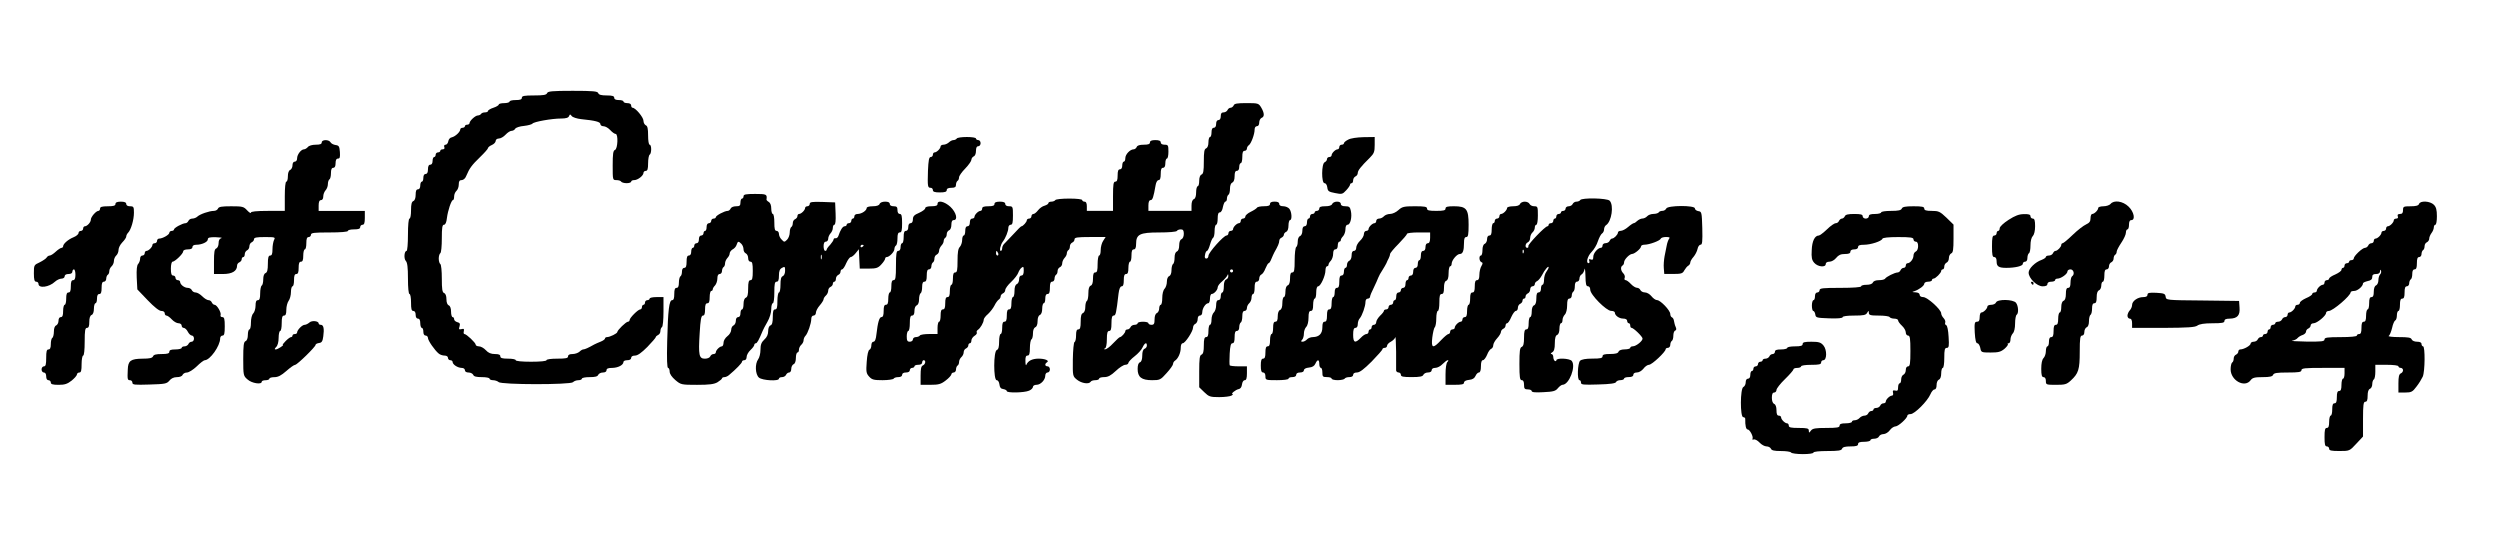 <?xml version="1.0" encoding="UTF-8" standalone="yes"?>
<svg version="1.0" xmlns="http://www.w3.org/2000/svg" width="1624" height="356" viewBox="0 0 1624 356" preserveAspectRatio="xMidYMid meet">
  <g transform="translate(0,356) scale(0.1,-0.1)" fill="#000000" stroke="none">
    <path d="M3554 2955 c-5 -12 -24 -15 -85 -15 -64 0 -79 -3 -79 -15 0 -11 -11
-15 -40 -15 -22 0 -40 -4 -40 -10 0 -5 -16 -10 -35 -10 -19 0 -35 -4 -35 -9 0
-5 -16 -15 -35 -21 -19 -6 -35 -16 -35 -21 0 -5 -9 -9 -19 -9 -11 0 -23 -4
-26 -10 -3 -5 -13 -10 -21 -10 -16 0 -54 -35 -54 -50 0 -5 -7 -10 -15 -10 -8
0 -15 -4 -15 -10 0 -5 -7 -10 -15 -10 -8 0 -15 -5 -15 -10 0 -17 -33 -47 -55
-52 -12 -2 -21 -13 -23 -26 -2 -12 -10 -22 -17 -22 -9 0 -12 -6 -9 -15 4 -9 0
-15 -10 -15 -9 0 -16 -4 -16 -10 0 -5 -7 -10 -15 -10 -8 0 -15 -7 -15 -15 0
-8 -4 -15 -10 -15 -5 0 -10 -11 -10 -25 0 -16 -6 -25 -15 -25 -10 0 -15 -10
-15 -30 0 -20 -5 -30 -15 -30 -9 0 -15 -9 -15 -25 0 -14 -4 -25 -10 -25 -5 0
-10 -11 -10 -25 0 -16 -6 -25 -15 -25 -11 0 -15 -11 -15 -35 0 -22 -6 -38 -15
-41 -11 -5 -15 -21 -15 -60 0 -30 -4 -54 -10 -54 -6 0 -10 -42 -10 -105 0 -58
-4 -105 -9 -105 -15 0 -19 -50 -5 -65 10 -10 14 -42 14 -114 0 -61 4 -101 10
-101 6 0 10 -25 10 -55 0 -42 3 -55 15 -55 9 0 15 -9 15 -25 0 -16 6 -25 15
-25 10 0 15 -10 15 -30 0 -16 5 -30 10 -30 6 0 10 -11 10 -25 0 -16 6 -25 15
-25 8 0 15 -7 15 -16 0 -16 44 -80 70 -101 8 -7 25 -13 38 -13 13 0 22 -6 22
-15 0 -8 7 -15 15 -15 8 0 15 -5 15 -11 0 -17 32 -38 58 -39 13 0 22 -6 22
-15 0 -9 9 -15 24 -15 13 0 26 -7 30 -15 4 -11 20 -15 56 -15 27 0 50 -4 50
-10 0 -5 10 -10 23 -10 13 0 29 -6 36 -12 17 -18 465 -18 483 -1 6 7 22 13 35
13 13 0 23 5 23 10 0 6 23 10 50 10 36 0 52 4 56 15 4 8 17 15 30 15 15 0 24
6 24 15 0 11 11 15 38 15 38 1 72 19 72 39 0 6 11 11 25 11 16 0 25 6 25 15 0
9 9 15 25 15 17 0 42 18 80 56 30 31 55 60 55 64 0 4 7 10 15 14 8 3 15 14 15
25 0 11 5 23 10 26 6 3 10 48 10 101 l0 94 -45 0 c-25 0 -45 -4 -45 -10 0 -5
-7 -10 -15 -10 -8 0 -15 -7 -15 -15 0 -8 -4 -15 -10 -15 -5 0 -10 -7 -10 -15
0 -8 -5 -15 -11 -15 -14 0 -69 -55 -69 -69 0 -6 -5 -11 -11 -11 -12 0 -69 -55
-69 -67 0 -9 -48 -33 -67 -33 -7 0 -13 -4 -13 -9 0 -5 -12 -14 -27 -20 -16 -6
-35 -15 -43 -19 -37 -21 -61 -32 -71 -32 -6 0 -17 -7 -25 -15 -9 -8 -29 -15
-45 -15 -19 0 -29 -5 -29 -15 0 -12 -14 -15 -70 -15 -40 0 -70 -4 -70 -10 0
-6 -40 -10 -100 -10 -60 0 -100 4 -100 10 0 6 -22 10 -50 10 -38 0 -50 4 -50
15 0 11 -11 15 -35 15 -25 0 -43 7 -59 25 -13 14 -33 25 -45 25 -11 0 -21 5
-21 11 0 12 -60 69 -73 69 -5 0 -7 8 -4 19 3 14 0 17 -15 13 -17 -4 -19 -1
-13 17 5 18 2 24 -14 28 -12 3 -21 12 -21 19 0 8 -4 14 -10 14 -5 0 -10 16
-10 35 0 22 -6 38 -15 41 -9 4 -15 19 -15 40 0 22 -6 37 -15 40 -12 5 -15 25
-15 94 0 49 -4 92 -10 95 -5 3 -10 19 -10 35 0 16 5 32 10 35 6 3 10 46 10 96
0 70 3 89 14 89 9 0 16 15 19 43 6 49 29 117 39 117 5 0 8 11 8 24 0 13 7 29
15 36 8 7 15 25 15 41 0 22 5 29 19 29 11 0 24 11 30 28 20 48 36 70 89 121
29 28 52 54 52 59 0 5 11 14 25 20 14 6 25 18 25 27 0 8 9 15 20 15 12 0 31
11 44 25 13 14 30 25 39 25 9 0 20 6 24 14 4 7 30 16 57 18 27 3 51 10 55 15
8 12 126 33 185 33 33 0 48 5 52 15 6 14 8 14 18 1 6 -8 34 -17 61 -20 92 -9
125 -18 125 -32 0 -8 9 -14 20 -14 12 0 31 -11 44 -25 13 -14 28 -25 35 -25
18 0 14 -97 -4 -104 -12 -4 -15 -25 -15 -101 0 -94 0 -95 24 -95 14 0 28 -4
31 -10 3 -5 19 -10 36 -10 16 0 29 5 29 10 0 6 9 10 20 10 23 0 60 29 60 47 0
7 7 13 15 13 11 0 15 12 15 49 0 28 5 53 10 56 6 3 10 19 10 36 0 16 -4 29
-10 29 -6 0 -10 27 -10 60 0 45 -4 62 -15 66 -8 4 -15 17 -15 29 0 23 -52 85
-71 85 -5 0 -9 7 -9 15 0 9 -9 15 -25 15 -14 0 -25 5 -25 10 0 6 -13 10 -30
10 -20 0 -30 5 -30 15 0 11 -12 15 -49 15 -34 0 -51 4 -55 15 -4 12 -32 15
-166 15 -134 0 -162 -3 -166 -15z"/>
    <path d="M8014 2875 c-4 -8 -13 -15 -20 -15 -8 0 -17 -7 -20 -15 -4 -8 -15
-15 -25 -15 -14 0 -19 -7 -19 -25 0 -16 -6 -25 -15 -25 -9 0 -15 -9 -15 -25 0
-16 -6 -25 -15 -25 -10 0 -15 -10 -15 -30 0 -16 -4 -30 -10 -30 -5 0 -10 -15
-10 -34 0 -21 -6 -36 -15 -40 -12 -4 -15 -23 -15 -85 0 -61 -3 -80 -15 -85 -9
-3 -15 -19 -15 -41 0 -19 -4 -35 -10 -35 -5 0 -10 -18 -10 -39 0 -25 -5 -41
-15 -45 -9 -3 -15 -19 -15 -41 l0 -35 -140 0 -140 0 0 35 c0 23 5 35 14 35 13
0 19 18 33 98 3 18 11 32 19 32 10 0 14 13 14 40 0 29 4 40 15 40 10 0 15 10
15 30 0 17 5 30 10 30 6 0 10 20 10 45 0 41 -2 45 -25 45 -16 0 -25 6 -25 15
0 10 -11 15 -35 15 -24 0 -35 -5 -35 -15 0 -11 -11 -15 -40 -15 -27 0 -43 -5
-46 -15 -4 -8 -12 -15 -20 -15 -23 0 -54 -33 -54 -57 0 -13 -4 -23 -10 -23 -5
0 -10 -11 -10 -25 0 -16 -6 -25 -15 -25 -11 0 -15 -11 -15 -40 0 -29 -4 -40
-15 -40 -12 0 -15 -17 -15 -95 l0 -95 -85 0 -85 0 0 30 c0 20 -5 30 -15 30 -8
0 -15 5 -15 10 0 6 -35 10 -84 10 -47 0 -88 -4 -91 -10 -3 -5 -15 -10 -26 -10
-10 0 -19 -4 -19 -10 0 -5 -11 -12 -24 -16 -14 -3 -33 -17 -43 -30 -10 -13
-23 -24 -30 -24 -7 0 -13 -7 -13 -15 0 -8 -7 -15 -15 -15 -8 0 -15 -5 -15 -11
0 -11 -25 -39 -35 -39 -3 0 -25 -21 -48 -47 -23 -25 -50 -53 -59 -62 -10 -8
-18 -23 -18 -33 0 -10 -4 -18 -9 -18 -11 0 -2 40 13 60 18 23 36 68 36 90 0
11 7 20 15 20 12 0 15 13 15 60 0 57 -1 60 -25 60 -16 0 -25 6 -25 15 0 10
-11 15 -35 15 -24 0 -35 -5 -35 -15 0 -11 -11 -15 -40 -15 -29 0 -40 -4 -40
-15 0 -8 -5 -15 -11 -15 -14 0 -39 -25 -39 -39 0 -6 -7 -11 -15 -11 -9 0 -15
-9 -15 -25 0 -16 -6 -25 -15 -25 -10 0 -15 -10 -15 -30 0 -16 -4 -30 -10 -30
-5 0 -10 -13 -10 -29 0 -16 -7 -36 -15 -45 -11 -10 -15 -36 -15 -90 0 -61 -3
-76 -15 -76 -11 0 -15 -11 -15 -40 0 -22 -4 -40 -10 -40 -5 0 -10 -18 -10 -40
0 -29 -4 -40 -15 -40 -11 0 -15 -11 -15 -40 0 -29 -4 -40 -15 -40 -11 0 -15
-11 -15 -40 0 -22 -4 -40 -10 -40 -5 0 -10 -18 -10 -40 l0 -40 -54 0 c-30 0
-58 -4 -61 -10 -3 -5 -15 -10 -26 -10 -10 0 -19 -7 -19 -15 0 -8 -9 -15 -20
-15 -16 0 -20 7 -20 35 0 19 5 35 10 35 6 0 10 23 10 50 0 38 4 50 15 50 10 0
15 10 15 30 0 18 6 33 15 36 9 4 15 19 15 39 0 19 5 37 10 40 6 3 10 22 10 41
0 24 5 34 15 34 11 0 15 11 15 40 0 29 4 40 15 40 8 0 15 9 15 19 0 11 5 23
10 26 6 3 10 15 10 26 0 11 7 22 15 25 8 4 15 14 15 24 0 10 7 25 15 34 8 8
15 21 15 30 0 8 5 18 10 21 6 3 10 14 10 25 0 10 7 20 15 24 9 3 15 18 15 36
0 20 5 30 15 30 29 0 17 50 -21 86 -38 35 -84 46 -84 19 0 -11 -11 -15 -40
-15 -26 0 -40 -5 -40 -13 0 -7 -18 -20 -40 -30 -31 -13 -40 -22 -40 -42 0 -16
-6 -25 -15 -25 -9 0 -15 -9 -15 -25 0 -16 -6 -25 -15 -25 -11 0 -15 -11 -15
-40 0 -22 -4 -40 -10 -40 -5 0 -10 -11 -10 -25 0 -16 -6 -25 -15 -25 -12 0
-15 -17 -15 -95 0 -78 -3 -95 -15 -95 -11 0 -15 -11 -15 -40 0 -22 -4 -40 -10
-40 -5 0 -10 -18 -10 -40 0 -29 -4 -40 -15 -40 -11 0 -15 -11 -15 -40 0 -27
-4 -40 -14 -40 -14 0 -24 -33 -33 -112 -3 -32 -10 -48 -19 -48 -8 0 -14 -10
-14 -24 0 -13 -6 -26 -12 -28 -8 -3 -15 -33 -18 -78 -5 -66 -3 -76 16 -97 18
-20 31 -23 87 -23 36 0 69 5 72 10 3 6 17 10 31 10 15 0 24 6 24 15 0 9 9 15
25 15 16 0 25 6 25 15 0 8 7 15 15 15 8 0 15 5 15 10 0 6 11 10 25 10 16 0 25
6 25 15 0 8 5 15 10 15 16 0 12 -27 -5 -34 -11 -4 -15 -21 -15 -66 l0 -60 63
0 c54 0 69 4 100 28 20 15 36 33 37 40 0 6 7 12 15 12 8 0 15 9 15 19 0 11 5
23 10 26 6 3 10 14 10 24 0 10 7 24 15 31 8 7 15 21 15 32 0 10 7 21 15 24 8
4 15 12 15 20 0 8 5 14 10 14 6 0 10 8 10 18 0 9 9 23 20 30 12 7 18 17 15 22
-3 5 0 12 7 17 16 10 38 48 38 66 0 7 12 24 28 37 15 14 34 39 42 55 8 17 21
34 27 38 7 4 13 14 13 21 0 8 7 16 15 20 8 3 15 13 15 22 0 9 17 33 39 53 21
20 41 46 45 58 4 11 13 27 21 33 13 11 15 7 15 -19 0 -21 -5 -31 -15 -31 -9 0
-15 -9 -15 -25 0 -14 -7 -28 -15 -31 -10 -4 -15 -20 -15 -45 0 -21 -4 -39 -10
-39 -5 0 -10 -18 -10 -40 0 -29 -4 -40 -15 -40 -11 0 -15 -11 -15 -40 0 -29
-4 -40 -15 -40 -11 0 -15 -11 -15 -40 0 -22 -4 -40 -10 -40 -5 0 -10 -22 -10
-49 0 -34 -4 -51 -15 -55 -22 -8 -22 -196 -1 -196 9 0 16 -12 18 -27 2 -20 9
-29 26 -31 12 -2 22 -8 22 -13 0 -13 114 -11 145 3 14 6 25 17 25 25 0 7 10
13 23 13 27 0 57 32 57 60 0 11 7 20 15 20 8 0 15 9 15 20 0 11 -7 20 -15 20
-18 0 -20 16 -4 26 18 11 -12 24 -56 24 -41 -1 -67 -14 -78 -40 -3 -8 -6 2 -6
23 -1 27 3 37 14 37 11 0 15 12 15 49 0 28 5 53 10 56 6 3 10 21 10 40 0 20 6
35 15 39 9 3 15 18 15 40 0 21 6 36 15 40 9 3 15 19 15 41 0 19 5 35 10 35 6
0 10 14 10 30 0 20 5 30 15 30 11 0 15 11 15 40 0 29 4 40 15 40 8 0 15 9 15
19 0 11 5 23 10 26 6 3 10 14 10 25 0 10 7 20 15 24 8 3 15 14 15 25 0 11 7
26 15 35 8 8 15 21 15 30 0 8 5 18 10 21 6 3 10 14 10 25 0 10 7 20 15 24 8 3
15 12 15 21 0 12 17 15 101 15 l101 0 -16 -25 c-9 -13 -16 -40 -16 -60 0 -19
-4 -35 -10 -35 -5 0 -10 -25 -10 -55 0 -42 -3 -55 -15 -55 -11 0 -15 -11 -15
-40 0 -27 -5 -43 -15 -46 -10 -4 -15 -20 -15 -49 0 -24 -4 -47 -10 -50 -5 -3
-10 -21 -10 -40 0 -20 -6 -35 -15 -39 -11 -4 -15 -20 -15 -56 0 -38 -4 -50
-15 -50 -11 0 -15 -11 -15 -39 0 -22 -4 -41 -10 -43 -5 -1 -10 -52 -11 -113
-1 -109 -1 -109 27 -132 30 -24 78 -31 89 -13 3 6 17 10 31 10 13 0 24 5 24
10 0 6 15 10 33 10 24 0 43 10 75 40 23 22 51 40 62 40 11 0 20 6 20 13 1 6
19 26 40 42 22 17 45 42 52 58 14 30 28 36 28 12 0 -9 -7 -18 -15 -21 -10 -4
-15 -20 -15 -44 0 -24 -5 -40 -15 -44 -10 -3 -15 -19 -15 -43 0 -53 25 -73 94
-73 50 0 55 2 94 46 23 25 42 52 42 59 0 8 6 18 13 22 20 13 37 51 37 83 0 18
5 30 13 30 16 0 67 78 67 102 0 10 7 21 15 24 8 4 15 17 15 30 0 15 6 24 15
24 9 0 15 9 15 23 1 25 22 57 39 57 6 0 11 14 11 30 0 17 5 30 11 30 15 0 39
26 39 43 0 9 13 26 29 39 15 13 31 31 34 39 4 10 6 9 6 -4 1 -10 -6 -20 -14
-23 -10 -4 -15 -20 -15 -45 0 -21 -4 -39 -10 -39 -5 0 -10 -11 -10 -25 0 -16
-6 -25 -15 -25 -10 0 -15 -10 -15 -34 0 -18 -7 -39 -15 -46 -8 -7 -15 -28 -15
-46 0 -19 -4 -34 -10 -34 -5 0 -10 -18 -10 -40 0 -29 -4 -40 -15 -40 -11 0
-15 -13 -15 -54 0 -39 -4 -55 -15 -60 -12 -4 -15 -26 -15 -109 l0 -103 33 -32
c30 -29 38 -32 97 -32 36 0 72 5 80 10 8 5 11 10 7 10 -15 0 19 28 39 32 12 2
20 13 22 31 2 15 9 27 18 27 10 0 14 13 14 45 l0 45 -54 0 c-30 0 -56 3 -58 7
-2 5 -2 38 0 76 3 49 7 67 18 67 10 0 14 12 14 40 0 29 4 40 15 40 9 0 15 9
15 24 0 14 5 28 10 31 6 3 10 22 10 41 0 24 5 34 15 34 8 0 15 8 15 19 0 10 7
24 15 31 8 7 15 23 15 36 0 13 5 24 10 24 6 0 10 18 10 40 0 29 4 40 15 40 8
0 15 9 15 20 0 11 6 23 13 26 8 3 20 20 27 39 8 19 17 35 21 35 4 0 12 12 18
28 6 15 15 34 19 42 23 40 32 61 32 75 0 9 7 18 15 21 8 4 15 12 15 19 0 7 7
15 15 19 9 3 15 19 15 41 0 19 5 35 10 35 14 0 12 52 -4 73 -7 9 -25 17 -40
17 -16 0 -26 5 -26 15 0 10 -10 15 -30 15 -20 0 -30 -5 -30 -15 0 -11 -11 -15
-39 -15 -22 0 -43 -4 -46 -10 -3 -5 -21 -17 -40 -26 -19 -9 -35 -23 -35 -30 0
-8 -7 -14 -15 -14 -8 0 -15 -7 -15 -15 0 -8 -5 -15 -11 -15 -14 0 -39 -25 -39
-39 0 -6 -7 -11 -15 -11 -8 0 -15 -7 -15 -15 0 -8 -6 -15 -12 -15 -19 0 -118
-111 -118 -132 0 -10 -6 -18 -14 -18 -9 0 -12 8 -8 25 2 14 8 25 13 25 4 0 13
18 19 40 6 21 15 42 20 45 6 3 10 24 10 46 0 21 5 39 10 39 6 0 10 18 10 40 0
27 4 40 14 40 8 0 17 15 20 35 4 19 11 35 16 35 6 0 10 9 10 19 0 11 5 23 10
26 6 3 10 21 10 40 0 20 6 35 15 39 9 3 15 19 15 41 0 24 4 35 15 35 9 0 15 9
15 25 0 14 5 25 10 25 6 0 10 18 10 40 0 29 4 40 15 40 8 0 15 7 15 15 0 7 6
18 13 22 14 10 37 70 37 101 0 13 6 22 15 22 9 0 15 9 15 24 0 13 7 26 15 30
20 7 19 31 -2 67 -17 28 -20 29 -95 29 -61 0 -80 -3 -84 -15z m-324 -834 c0
-16 -6 -31 -15 -35 -9 -3 -15 -18 -15 -40 0 -21 -6 -36 -15 -40 -9 -3 -15 -18
-15 -40 0 -19 -4 -38 -10 -41 -5 -3 -10 -21 -10 -40 0 -20 -6 -35 -15 -39 -9
-3 -15 -18 -15 -36 0 -17 -7 -38 -15 -46 -9 -9 -15 -34 -15 -60 0 -24 -4 -44
-10 -44 -5 0 -10 -11 -10 -24 0 -13 -7 -26 -15 -30 -9 -3 -15 -19 -15 -41 0
-28 -4 -35 -20 -35 -11 0 -20 5 -20 10 0 6 -16 10 -35 10 -19 0 -35 -4 -35
-10 0 -5 -9 -10 -20 -10 -11 0 -23 -7 -26 -15 -4 -8 -12 -15 -20 -15 -8 0 -14
-5 -14 -11 0 -11 -25 -39 -35 -39 -4 0 -23 -18 -44 -40 -20 -22 -44 -40 -52
-39 -10 0 -10 2 -1 6 7 3 12 25 12 59 0 41 4 54 15 54 11 0 15 12 15 50 0 36
4 50 14 50 14 0 17 14 32 143 4 31 11 47 20 47 10 0 14 12 14 40 0 29 4 40 15
40 11 0 15 11 15 40 0 22 5 40 10 40 6 0 10 18 10 40 0 29 4 40 15 40 10 0 15
11 15 35 0 63 23 75 149 75 63 0 112 4 116 10 3 6 15 10 26 10 14 0 19 -7 19
-29z m-1206 -126 c3 -8 1 -15 -4 -15 -6 0 -10 7 -10 15 0 8 2 15 4 15 2 0 6
-7 10 -15z m1526 -115 c0 -5 -4 -10 -10 -10 -5 0 -10 5 -10 10 0 6 5 10 10 10
6 0 10 -4 10 -10z"/>
    <path d="M6215 2660 c-3 -5 -13 -10 -21 -10 -9 0 -22 -7 -30 -15 -9 -8 -24
-15 -35 -15 -10 0 -19 -5 -19 -11 0 -14 -25 -39 -39 -39 -6 0 -11 -7 -11 -15
0 -8 -6 -15 -14 -15 -11 0 -15 -20 -18 -90 -3 -102 -2 -110 18 -110 8 0 14 -7
14 -15 0 -11 12 -15 45 -15 33 0 45 4 45 15 0 10 10 15 30 15 23 0 30 5 30 19
0 11 5 23 10 26 6 3 10 14 10 23 0 9 18 35 40 57 21 22 39 47 40 56 0 9 7 19
15 23 9 3 15 18 15 36 0 20 5 30 15 30 8 0 15 9 15 20 0 11 -7 20 -15 20 -8 0
-15 5 -15 10 0 6 -26 10 -59 10 -33 0 -63 -4 -66 -10z"/>
    <path d="M8758 2653 c-16 -8 -28 -18 -28 -24 0 -5 -7 -9 -15 -9 -8 0 -15 -7
-15 -15 0 -8 -5 -15 -11 -15 -14 0 -39 -25 -39 -39 0 -6 -7 -11 -15 -11 -8 0
-15 -6 -15 -14 0 -8 -7 -16 -15 -20 -21 -8 -22 -136 -1 -136 9 0 16 -12 18
-27 3 -25 9 -29 50 -37 45 -9 49 -8 73 18 14 15 25 31 25 37 0 5 5 9 10 9 6 0
10 9 10 19 0 10 7 21 15 25 8 3 15 13 15 22 0 16 19 41 78 99 28 28 32 39 32
84 l0 51 -72 -1 c-42 -1 -85 -7 -100 -16z"/>
    <path d="M2090 2635 c0 -11 -11 -15 -39 -15 -22 0 -44 -6 -51 -15 -7 -8 -18
-15 -25 -15 -19 0 -45 -34 -45 -58 0 -13 -6 -22 -15 -22 -9 0 -15 -9 -15 -24
0 -13 -7 -26 -15 -30 -9 -3 -15 -19 -15 -41 0 -19 -4 -35 -10 -35 -6 0 -10
-38 -10 -95 l0 -95 -110 0 c-76 0 -110 -4 -110 -11 0 -7 -11 0 -25 15 -22 24
-30 26 -103 26 -62 0 -81 -3 -86 -15 -3 -8 -15 -15 -27 -15 -29 0 -90 -21
-107 -37 -7 -7 -22 -13 -33 -13 -11 0 -22 -7 -25 -15 -4 -8 -12 -15 -19 -15
-19 0 -75 -30 -75 -41 0 -5 -7 -9 -15 -9 -8 0 -15 -6 -15 -12 0 -13 -44 -38
-67 -38 -7 0 -13 -7 -13 -15 0 -8 -7 -15 -15 -15 -8 0 -15 -5 -15 -11 0 -14
-25 -39 -39 -39 -6 0 -11 -7 -11 -15 0 -8 -7 -15 -15 -15 -9 0 -15 -9 -15 -21
0 -11 -6 -26 -12 -33 -9 -8 -12 -37 -10 -89 l4 -77 67 -70 c43 -45 75 -70 89
-70 13 0 22 -6 22 -15 0 -8 5 -15 11 -15 7 0 22 -11 35 -25 13 -14 32 -25 44
-25 11 0 20 -7 20 -15 0 -8 6 -15 13 -15 8 0 20 -11 27 -25 7 -14 19 -25 27
-25 7 0 13 -9 13 -20 0 -11 -7 -20 -15 -20 -9 0 -18 -7 -21 -15 -4 -8 -15 -15
-25 -15 -10 0 -19 -4 -19 -10 0 -5 -18 -10 -40 -10 -29 0 -40 -4 -40 -15 0
-11 -12 -15 -50 -15 -36 0 -52 -4 -56 -15 -5 -11 -22 -15 -68 -15 -77 -1 -94
-13 -96 -70 -3 -65 -2 -70 15 -70 8 0 15 -7 15 -16 0 -14 15 -15 111 -12 101
3 112 5 129 25 12 15 29 23 49 23 19 0 34 6 37 15 4 8 16 15 28 15 12 0 41 18
64 40 22 22 46 40 52 40 34 0 100 93 100 141 0 11 7 19 15 19 12 0 15 13 15
60 0 48 -3 60 -16 60 -9 0 -14 6 -11 13 6 16 -24 67 -39 67 -7 0 -14 7 -18 15
-3 8 -12 15 -21 15 -9 0 -27 11 -41 25 -14 14 -33 25 -43 25 -11 0 -21 7 -25
15 -3 8 -15 15 -26 15 -23 0 -50 22 -50 39 0 6 -7 11 -15 11 -8 0 -15 7 -15
15 0 8 -7 15 -15 15 -11 0 -15 12 -15 45 0 26 5 45 11 45 15 0 69 52 69 67 0
8 13 13 30 13 20 0 30 5 30 15 0 9 9 15 24 15 37 0 76 18 76 35 0 12 12 15 53
14 28 -1 44 -3 35 -6 -12 -3 -18 -14 -18 -33 0 -16 -7 -30 -15 -34 -12 -4 -15
-24 -15 -86 l0 -80 58 0 c60 0 92 19 92 55 0 9 7 18 15 21 8 4 15 12 15 20 0
8 5 14 10 14 6 0 10 9 10 19 0 10 7 21 15 25 8 3 15 15 15 26 0 11 7 23 15 26
8 4 15 12 15 20 0 11 17 14 70 14 67 0 70 -1 60 -19 -5 -11 -10 -38 -10 -60 0
-30 -4 -41 -15 -41 -11 0 -15 -13 -15 -54 0 -39 -4 -55 -15 -60 -9 -3 -15 -18
-15 -40 0 -19 -4 -38 -10 -41 -5 -3 -10 -26 -10 -51 0 -32 -4 -44 -15 -44 -11
0 -15 -11 -15 -36 0 -19 -7 -42 -15 -50 -9 -9 -15 -34 -15 -60 0 -24 -4 -44
-10 -44 -5 0 -10 -16 -10 -35 0 -22 -6 -38 -15 -41 -12 -5 -15 -28 -15 -116 0
-106 1 -110 28 -133 27 -25 92 -35 92 -15 0 6 11 10 25 10 14 0 25 5 25 10 0
6 15 10 33 10 23 0 44 11 77 40 25 22 50 40 57 40 13 0 133 117 133 130 0 5
10 10 23 12 17 2 23 11 27 43 7 50 2 75 -16 75 -8 0 -14 4 -14 9 0 16 -44 21
-60 6 -9 -8 -23 -15 -31 -15 -16 0 -49 -34 -49 -50 0 -6 -7 -10 -15 -10 -8 0
-15 -4 -15 -10 0 -5 -4 -10 -10 -10 -5 0 -20 -11 -34 -25 -14 -14 -22 -25 -19
-25 13 0 -32 -29 -45 -30 -10 0 -9 4 2 16 10 9 16 33 16 60 0 24 5 44 10 44 6
0 10 23 10 50 0 38 4 50 15 50 11 0 15 11 15 38 0 21 7 47 15 58 8 10 15 36
15 57 0 20 5 37 10 37 6 0 10 18 10 40 0 29 4 40 15 40 11 0 15 11 15 40 0 29
4 40 15 40 11 0 15 11 15 40 0 22 5 40 10 40 6 0 10 18 10 40 0 29 4 40 15 40
8 0 15 7 15 15 0 13 20 15 120 15 73 0 120 4 120 10 0 6 18 10 40 10 29 0 40
4 40 15 0 8 7 15 15 15 11 0 15 12 15 45 l0 45 -150 0 -150 0 0 35 c0 24 5 35
15 35 9 0 15 9 15 24 0 14 7 31 15 40 8 8 15 26 15 40 0 14 5 28 10 31 6 3 10
22 10 41 0 24 5 34 15 34 10 0 15 10 15 30 0 20 5 30 16 30 12 0 14 9 12 43
-3 36 -6 42 -28 45 -14 2 -29 10 -33 18 -11 19 -57 18 -57 -1z"/>
    <path d="M4830 2285 c0 -8 -4 -15 -10 -15 -5 0 -10 -11 -10 -25 0 -21 -5 -25
-29 -25 -16 0 -31 -6 -35 -15 -3 -8 -12 -15 -19 -15 -20 0 -77 -30 -77 -41 0
-5 -7 -9 -15 -9 -8 0 -15 -7 -15 -15 0 -8 -7 -15 -15 -15 -9 0 -15 -9 -15 -25
0 -14 -4 -25 -10 -25 -5 0 -10 -7 -10 -15 0 -8 -7 -15 -15 -15 -9 0 -15 -9
-15 -25 0 -16 -6 -25 -15 -25 -8 0 -15 -7 -15 -15 0 -8 -4 -15 -10 -15 -5 0
-10 -11 -10 -25 0 -16 -6 -25 -15 -25 -11 0 -15 -11 -15 -40 0 -29 -4 -40 -15
-40 -9 0 -15 -9 -15 -24 0 -14 -4 -28 -10 -31 -5 -3 -10 -22 -10 -41 0 -24 -5
-34 -15 -34 -11 0 -15 -11 -15 -40 0 -28 -4 -40 -14 -40 -19 0 -27 -62 -32
-267 -3 -117 -1 -173 6 -173 5 0 10 -11 10 -24 0 -15 14 -35 37 -55 36 -30 38
-31 141 -31 80 0 111 4 133 17 16 10 29 21 29 25 0 4 7 8 15 8 9 0 22 6 30 13
47 39 85 79 85 87 0 6 7 10 15 10 9 0 15 9 15 21 0 12 11 32 25 45 14 13 25
28 25 34 0 5 4 10 10 10 8 0 20 22 44 80 3 8 17 35 31 59 15 26 25 60 25 83 0
21 5 38 10 38 6 0 10 30 10 70 0 56 3 70 15 70 11 0 15 11 15 40 0 29 5 42 20
50 18 10 20 8 20 -19 0 -16 -6 -31 -15 -35 -11 -4 -15 -20 -15 -56 0 -27 -4
-50 -10 -50 -5 0 -10 -25 -10 -55 0 -42 -3 -55 -15 -55 -11 0 -15 -12 -15 -49
0 -34 -4 -51 -15 -55 -9 -3 -15 -18 -15 -37 0 -21 -8 -40 -25 -55 -19 -18 -25
-33 -25 -66 0 -24 -7 -52 -15 -62 -22 -30 -19 -98 5 -119 22 -19 130 -25 130
-7 0 6 9 10 20 10 11 0 23 7 26 15 4 8 12 15 20 15 8 0 14 10 14 24 0 13 7 26
15 30 9 3 15 19 15 41 0 19 5 35 10 35 6 0 10 8 10 19 0 10 7 24 15 31 8 7 15
20 15 29 0 9 5 22 12 29 15 15 38 81 38 110 0 13 6 22 15 22 8 0 15 8 15 18 0
11 11 32 25 48 14 16 25 34 25 40 0 6 7 17 15 24 8 7 15 21 15 32 0 10 7 21
15 24 8 4 15 12 15 20 0 8 5 14 10 14 6 0 10 9 10 19 0 10 7 21 15 25 8 3 15
12 15 21 0 8 5 15 10 15 6 0 18 18 27 40 10 22 23 40 30 40 6 0 21 12 32 26
l20 25 3 -63 3 -63 58 0 c49 0 61 4 82 27 14 15 25 32 25 38 0 5 4 10 10 10
17 0 50 34 50 52 0 9 5 20 10 23 6 3 10 24 10 46 0 28 4 39 15 39 12 0 15 13
15 60 0 47 -3 60 -15 60 -9 0 -15 9 -15 25 0 20 -5 25 -25 25 -16 0 -25 6 -25
15 0 10 -10 15 -30 15 -18 0 -33 -6 -36 -15 -4 -10 -20 -15 -45 -15 -23 0 -39
-5 -39 -11 0 -17 -32 -38 -57 -39 -14 0 -23 -6 -23 -15 0 -8 -4 -15 -10 -15
-5 0 -10 -7 -10 -15 0 -8 -7 -15 -15 -15 -8 0 -15 -4 -15 -10 0 -5 -6 -10 -13
-10 -13 0 -28 -24 -41 -63 -3 -9 -11 -16 -18 -15 -7 2 -12 -2 -13 -7 0 -6 -10
-21 -22 -35 -13 -13 -23 -27 -23 -32 0 -4 -4 -8 -10 -8 -5 0 -10 14 -10 30 0
20 5 30 15 30 8 0 15 9 15 19 0 11 7 26 15 35 8 8 15 24 15 35 0 12 5 21 10
21 7 0 10 27 8 73 l-3 72 -82 3 c-69 2 -83 0 -83 -13 0 -8 -7 -15 -15 -15 -8
0 -15 -5 -15 -11 0 -14 -25 -39 -39 -39 -6 0 -11 -6 -11 -14 0 -8 -7 -16 -15
-20 -8 -3 -15 -14 -15 -25 0 -11 -4 -23 -10 -26 -5 -3 -10 -19 -10 -36 0 -16
-8 -37 -17 -46 -17 -17 -19 -17 -35 0 -10 9 -18 26 -18 37 0 11 -7 20 -15 20
-12 0 -15 13 -15 55 0 30 -4 55 -10 55 -5 0 -10 16 -10 35 0 21 -6 37 -16 43
-9 5 -15 12 -15 15 5 35 1 37 -74 37 -60 0 -75 -3 -75 -15z m-14 -309 c8 -8
14 -24 14 -36 0 -11 7 -23 15 -26 8 -4 15 -17 15 -30 0 -15 6 -24 15 -24 12 0
15 -13 15 -60 0 -47 -3 -60 -15 -60 -11 0 -15 -13 -15 -54 0 -39 -4 -55 -15
-60 -9 -3 -15 -19 -15 -41 0 -19 -4 -35 -10 -35 -5 0 -10 -11 -10 -25 0 -16
-6 -25 -15 -25 -9 0 -15 -9 -15 -24 0 -13 -7 -26 -15 -30 -8 -3 -15 -16 -15
-28 0 -13 -11 -32 -25 -42 -14 -11 -25 -29 -25 -42 0 -13 -5 -24 -11 -24 -14
0 -39 -25 -39 -39 0 -6 -7 -11 -15 -11 -9 0 -18 -7 -21 -15 -4 -9 -19 -15 -35
-15 -38 0 -43 22 -34 165 5 89 10 115 21 115 10 0 14 12 14 40 0 29 4 40 15
40 11 0 15 11 15 40 0 22 5 40 10 40 6 0 10 5 10 11 0 6 7 17 15 25 8 9 15 29
15 45 0 19 5 29 15 29 8 0 15 9 15 19 0 11 5 23 10 26 6 3 10 15 10 25 0 10 7
25 15 34 8 8 15 21 15 30 0 8 9 20 19 26 11 5 23 19 26 30 8 24 12 25 31 6z
m794 -10 c0 -3 -4 -8 -10 -11 -5 -3 -10 -1 -10 4 0 6 5 11 10 11 6 0 10 -2 10
-4z m-273 -88 c-3 -7 -5 -2 -5 12 0 14 2 19 5 13 2 -7 2 -19 0 -25z"/>
    <path d="M10265 2260 c-3 -5 -14 -10 -25 -10 -10 0 -20 -7 -24 -15 -3 -8 -15
-15 -26 -15 -11 0 -20 -7 -20 -15 0 -8 -7 -15 -15 -15 -8 0 -15 -4 -15 -10 0
-5 -7 -10 -15 -10 -8 0 -15 -7 -15 -15 0 -8 -4 -15 -10 -15 -5 0 -10 -7 -10
-15 0 -8 -7 -15 -15 -15 -8 0 -15 -4 -15 -10 0 -5 -4 -10 -8 -10 -15 0 -128
-118 -124 -129 2 -6 -1 -11 -7 -11 -17 0 -13 30 4 36 8 4 15 16 15 29 0 12 7
28 15 35 8 7 15 21 15 31 0 11 5 19 10 19 6 0 10 27 10 60 0 57 -1 60 -24 60
-13 0 -26 7 -30 15 -3 8 -17 15 -31 15 -14 0 -28 -7 -31 -15 -4 -10 -20 -15
-45 -15 -21 0 -39 -5 -39 -11 0 -14 -25 -39 -39 -39 -6 0 -11 -7 -11 -15 0 -8
-7 -15 -15 -15 -8 0 -15 -7 -15 -15 0 -8 -4 -15 -10 -15 -5 0 -10 -18 -10 -40
0 -29 -4 -40 -15 -40 -9 0 -15 -9 -15 -24 0 -13 -7 -26 -15 -30 -9 -3 -15 -19
-15 -41 0 -19 -4 -35 -10 -35 -14 0 -12 -37 3 -43 10 -3 10 -9 0 -26 -7 -11
-13 -37 -13 -56 0 -24 -5 -35 -15 -35 -11 0 -15 -11 -15 -40 0 -29 -4 -40 -15
-40 -11 0 -15 -11 -15 -40 0 -22 -4 -40 -10 -40 -5 0 -10 -18 -10 -40 0 -29
-4 -40 -15 -40 -8 0 -15 -7 -15 -15 0 -8 -5 -15 -11 -15 -14 0 -39 -25 -39
-39 0 -6 -7 -11 -15 -11 -8 0 -15 -7 -15 -15 0 -8 -5 -15 -11 -15 -6 0 -27
-18 -48 -40 -53 -57 -65 -53 -57 17 4 32 11 62 16 67 6 6 10 32 10 58 0 26 5
48 10 48 6 0 10 25 10 55 0 42 3 55 15 55 11 0 15 11 15 40 0 27 5 43 15 46
10 4 15 20 15 50 0 24 5 44 10 44 6 0 10 8 10 18 1 22 34 62 53 62 19 0 27 21
27 71 0 28 4 39 15 39 12 0 15 16 15 80 0 102 -14 120 -95 120 -42 0 -55 -3
-55 -15 0 -12 -13 -15 -60 -15 -47 0 -60 3 -60 15 0 12 -15 15 -79 15 -71 0
-83 -3 -107 -25 -15 -14 -39 -25 -54 -25 -15 0 -33 -7 -40 -15 -7 -8 -21 -15
-31 -15 -11 0 -19 -7 -19 -15 0 -8 -5 -15 -11 -15 -14 0 -39 -25 -39 -39 0 -6
-7 -11 -15 -11 -8 0 -15 -9 -15 -20 0 -12 -11 -31 -25 -44 -14 -13 -25 -33
-25 -45 0 -12 -6 -21 -15 -21 -10 0 -15 -10 -15 -29 0 -16 -6 -31 -15 -35 -8
-3 -15 -15 -15 -26 0 -11 -4 -20 -10 -20 -5 0 -10 -11 -10 -25 0 -16 -6 -25
-15 -25 -11 0 -15 -11 -15 -40 0 -29 -4 -40 -15 -40 -10 0 -15 -10 -15 -30 0
-16 -4 -30 -10 -30 -5 0 -10 -18 -10 -40 0 -29 -4 -40 -15 -40 -11 0 -15 -11
-15 -40 0 -29 -4 -40 -15 -40 -11 0 -15 -11 -15 -36 0 -42 -21 -63 -61 -64
-15 0 -32 -7 -39 -15 -7 -8 -20 -15 -28 -15 -12 0 -13 3 -4 12 7 7 12 25 12
41 0 16 7 35 15 43 9 9 15 34 15 60 0 32 4 44 15 44 11 0 15 11 15 40 0 22 5
40 10 40 6 0 10 18 10 40 0 25 5 40 13 40 16 1 47 69 47 103 0 15 5 27 10 27
6 0 10 5 10 11 0 6 7 17 15 25 8 9 15 29 15 45 0 19 5 29 15 29 9 0 15 9 15
25 0 14 5 25 10 25 6 0 10 5 10 11 0 6 7 17 15 25 8 9 15 29 15 45 0 18 5 29
14 29 18 0 30 50 21 90 -5 25 -11 30 -36 30 -19 0 -29 5 -29 15 0 9 -9 15 -25
15 -14 0 -28 -7 -31 -15 -4 -10 -20 -15 -45 -15 -28 0 -39 -4 -39 -15 0 -8 -7
-15 -15 -15 -8 0 -15 -4 -15 -10 0 -5 -7 -10 -15 -10 -8 0 -15 -7 -15 -15 0
-8 -4 -15 -10 -15 -5 0 -10 -11 -10 -25 0 -16 -6 -25 -15 -25 -10 0 -15 -10
-15 -29 0 -16 -6 -31 -15 -35 -9 -3 -15 -18 -15 -35 0 -16 -4 -33 -10 -36 -5
-3 -10 -42 -10 -86 0 -64 -3 -79 -15 -79 -11 0 -15 -11 -15 -39 0 -25 -5 -41
-15 -45 -9 -3 -15 -19 -15 -41 0 -19 -4 -35 -10 -35 -5 0 -10 -18 -10 -39 0
-25 -5 -41 -15 -45 -9 -3 -15 -19 -15 -41 0 -24 -4 -35 -15 -35 -11 0 -15 -11
-15 -40 0 -22 -4 -40 -10 -40 -5 0 -10 -18 -10 -40 0 -29 -4 -40 -15 -40 -11
0 -15 -11 -15 -40 0 -29 -4 -40 -15 -40 -11 0 -15 -12 -15 -45 0 -33 4 -45 15
-45 9 0 15 -9 15 -25 0 -24 2 -25 75 -25 43 0 75 4 75 10 0 6 11 10 25 10 16
0 25 6 25 15 0 9 9 15 25 15 15 0 25 6 25 14 0 9 12 16 33 18 22 2 35 10 42
26 13 29 25 28 25 -3 0 -14 5 -25 10 -25 6 0 10 -13 10 -30 0 -27 3 -30 30
-30 17 0 30 -4 30 -10 0 -5 18 -10 39 -10 22 0 43 5 46 10 3 6 17 10 31 10 15
0 24 6 24 15 0 9 9 15 25 15 17 0 45 21 95 71 38 39 70 75 70 80 0 5 7 9 15 9
8 0 15 6 15 13 0 8 11 20 25 27 13 7 26 20 29 29 2 9 4 -33 5 -94 0 -60 0
-116 0 -122 1 -7 8 -13 16 -13 8 0 15 -7 15 -15 0 -12 14 -15 70 -15 54 0 72
4 76 15 4 8 17 15 30 15 15 0 24 6 24 15 0 9 9 15 24 15 13 0 34 11 47 25 13
13 28 25 34 25 5 0 4 -5 -3 -12 -7 -7 -12 -40 -12 -80 l0 -68 60 0 c45 0 60 3
60 14 0 9 12 16 33 18 22 2 35 10 42 26 5 12 15 22 22 22 8 0 13 14 13 40 0
26 4 40 13 40 7 0 19 16 27 35 7 19 19 36 27 39 7 3 13 13 13 23 0 10 11 30
25 45 14 15 25 34 25 41 0 8 7 17 15 21 8 3 15 12 15 21 0 8 5 15 10 15 6 0
18 18 27 40 10 22 23 40 30 40 7 0 13 9 13 20 0 11 7 23 15 26 8 4 15 12 15
20 0 8 5 14 10 14 6 0 10 6 10 14 0 8 7 16 15 20 8 3 15 15 15 26 0 11 7 20
15 20 8 0 15 6 15 14 0 8 7 16 14 19 8 3 23 21 32 38 18 36 44 66 44 52 0 -5
-7 -18 -15 -29 -8 -10 -15 -34 -15 -51 0 -18 -4 -33 -10 -33 -5 0 -10 -11 -10
-25 0 -16 -6 -25 -15 -25 -11 0 -15 -11 -15 -39 0 -25 -5 -41 -15 -45 -9 -3
-15 -19 -15 -41 0 -19 -4 -35 -10 -35 -5 0 -10 -18 -10 -40 0 -29 -4 -40 -15
-40 -11 0 -15 -13 -15 -54 0 -39 -4 -55 -15 -60 -12 -4 -15 -26 -15 -111 0
-87 3 -105 15 -105 10 0 15 -10 15 -30 0 -25 4 -30 25 -30 14 0 25 -5 25 -11
0 -8 25 -10 76 -7 64 3 79 7 94 26 10 12 24 22 30 22 43 0 89 120 60 155 -14
17 -100 21 -100 4 0 -5 -4 -7 -10 -4 -5 3 -10 15 -10 26 0 10 -6 19 -12 19 -7
0 -5 5 5 11 12 7 17 23 17 58 0 34 5 51 15 55 9 3 15 19 15 41 0 19 5 35 10
35 6 0 10 9 10 21 0 11 7 27 15 35 9 9 15 34 15 60 0 32 4 44 15 44 8 0 15 9
15 19 0 11 5 23 10 26 6 3 10 19 10 36 0 19 5 29 15 29 8 0 15 9 15 20 0 10 6
23 14 27 8 4 16 19 19 33 2 14 5 -5 6 -42 1 -53 4 -68 16 -68 9 0 15 -9 15
-22 0 -33 105 -138 136 -138 13 0 24 -5 24 -11 0 -19 28 -39 54 -39 16 0 26
-6 26 -15 0 -8 5 -15 10 -15 6 0 10 -7 10 -15 0 -8 3 -15 8 -15 13 0 72 -57
72 -70 0 -16 -41 -49 -62 -50 -10 0 -18 -4 -18 -10 0 -5 -16 -10 -35 -10 -22
0 -38 -6 -41 -15 -4 -11 -21 -15 -55 -15 -37 0 -49 -4 -49 -15 0 -12 -14 -15
-66 -15 -43 0 -70 -5 -80 -14 -16 -17 -20 -126 -4 -126 6 0 10 -7 10 -16 0
-14 15 -15 112 -12 78 2 113 7 116 16 2 6 15 12 28 12 13 0 24 5 24 10 0 6 14
10 30 10 20 0 30 5 30 15 0 9 9 15 24 15 13 0 31 11 42 25 10 14 27 25 36 25
19 0 108 84 108 101 0 5 7 9 15 9 8 0 15 9 15 19 0 11 5 23 10 26 6 3 10 19
10 35 0 15 5 30 12 32 8 3 9 11 3 24 -5 10 -9 28 -11 39 -1 10 -7 21 -13 23
-6 2 -11 12 -11 22 0 23 -64 90 -86 90 -9 0 -25 11 -36 25 -11 14 -30 25 -43
25 -12 0 -25 7 -29 15 -3 8 -13 15 -22 15 -9 0 -27 11 -40 25 -13 14 -28 25
-35 25 -6 0 -9 7 -5 15 3 8 -1 21 -9 29 -17 17 -20 42 -5 51 6 3 10 13 10 21
0 17 35 54 53 54 16 1 57 35 57 49 0 6 10 11 23 11 31 0 101 26 105 39 2 6 17
11 34 11 23 0 28 -3 20 -12 -5 -7 -12 -26 -15 -43 -3 -16 -9 -48 -14 -70 -4
-22 -7 -57 -5 -77 l3 -38 59 0 c51 0 61 3 71 23 7 12 18 26 25 30 8 4 14 14
14 21 0 7 9 24 21 37 11 13 23 36 26 51 3 16 12 28 20 28 11 0 13 20 11 108
-3 102 -4 107 -25 110 -13 2 -23 10 -23 18 0 21 -178 20 -186 -1 -4 -8 -14
-15 -24 -15 -11 0 -22 -4 -25 -10 -3 -5 -19 -10 -34 -10 -16 0 -34 -7 -41 -15
-7 -8 -21 -15 -31 -15 -9 0 -24 -7 -33 -15 -8 -8 -18 -15 -23 -15 -4 0 -21
-11 -37 -25 -16 -14 -37 -25 -48 -25 -10 0 -18 -5 -18 -11 0 -13 -25 -39 -38
-39 -6 0 -12 -7 -16 -15 -3 -8 -15 -15 -26 -15 -11 0 -20 -7 -20 -15 0 -8 -4
-15 -10 -15 -20 0 -50 -35 -50 -58 0 -18 -4 -23 -16 -18 -12 4 -15 2 -10 -9 3
-8 1 -15 -4 -15 -20 0 -8 46 19 73 15 15 34 46 41 70 8 23 20 46 27 50 7 4 13
17 13 27 0 10 6 23 13 27 36 23 52 130 23 159 -17 17 -181 20 -191 4z m-975
-245 c0 -24 -5 -35 -15 -35 -9 0 -15 -9 -15 -25 0 -16 -6 -25 -15 -25 -10 0
-15 -10 -15 -30 0 -16 -4 -30 -10 -30 -5 0 -10 -11 -10 -25 0 -16 -6 -25 -15
-25 -9 0 -15 -9 -15 -25 0 -16 -6 -25 -15 -25 -8 0 -15 -7 -15 -15 0 -8 -4
-15 -10 -15 -5 0 -10 -11 -10 -25 0 -16 -6 -25 -15 -25 -8 0 -15 -7 -15 -15 0
-8 -7 -15 -15 -15 -9 0 -15 -9 -15 -25 0 -14 -4 -25 -10 -25 -5 0 -10 -7 -10
-15 0 -8 -7 -15 -15 -15 -8 0 -15 -7 -15 -15 0 -8 -7 -15 -15 -15 -8 0 -15 -4
-15 -9 0 -5 -11 -19 -25 -32 -13 -13 -25 -32 -25 -41 0 -10 -7 -18 -15 -18 -8
0 -15 -7 -15 -15 0 -8 -4 -15 -10 -15 -5 0 -10 -7 -10 -15 0 -8 -6 -15 -14
-15 -8 0 -24 -11 -37 -25 -36 -37 -49 -32 -49 20 0 33 4 45 15 45 9 0 15 9 15
24 0 14 6 31 13 38 15 17 37 78 37 106 0 13 6 22 15 22 8 0 15 6 15 13 0 6 11
33 24 58 12 26 26 55 29 65 4 11 16 33 27 49 11 17 22 37 26 45 3 8 10 23 15
32 5 10 9 22 9 28 0 6 25 36 55 66 30 31 55 60 55 65 0 5 34 9 75 9 l75 0 0
-35z m607 -97 c-3 -8 -6 -5 -6 6 -1 11 2 17 5 13 3 -3 4 -12 1 -19z"/>
    <path d="M750 2235 c0 -11 -12 -15 -50 -15 -38 0 -50 -4 -50 -15 0 -8 -5 -15
-11 -15 -15 0 -49 -39 -49 -57 0 -17 -24 -43 -39 -43 -6 0 -11 -7 -11 -15 0
-8 -7 -15 -15 -15 -8 0 -15 -6 -15 -14 0 -7 -14 -20 -32 -27 -35 -14 -68 -43
-68 -59 0 -5 -5 -10 -10 -10 -6 0 -23 -11 -38 -25 -15 -14 -32 -25 -39 -25 -7
0 -16 -6 -20 -13 -4 -7 -25 -21 -45 -31 -37 -17 -38 -18 -38 -71 0 -42 4 -55
15 -55 8 0 15 -6 15 -14 0 -31 69 -22 107 14 12 11 31 20 43 20 11 0 20 7 20
15 0 9 9 15 25 15 16 0 25 6 25 15 0 8 5 15 10 15 6 0 10 -16 10 -35 0 -24 -5
-35 -15 -35 -11 0 -15 -11 -15 -40 0 -29 -4 -40 -15 -40 -11 0 -15 -11 -15
-40 0 -22 -4 -40 -10 -40 -5 0 -10 -18 -10 -40 0 -29 -4 -40 -15 -40 -9 0 -15
-9 -15 -24 0 -13 -7 -26 -15 -30 -9 -3 -15 -18 -15 -40 0 -19 -5 -38 -10 -41
-6 -3 -10 -22 -10 -41 0 -24 -5 -34 -15 -34 -12 0 -15 -13 -15 -55 0 -42 -3
-55 -15 -55 -8 0 -15 -9 -15 -20 0 -11 7 -20 15 -20 9 0 15 -9 15 -25 0 -16 6
-25 15 -25 8 0 15 -7 15 -15 0 -11 12 -15 51 -15 40 0 57 6 85 28 18 15 34 33
34 40 0 6 7 12 15 12 12 0 15 13 15 55 0 30 5 55 10 55 6 0 10 37 10 90 0 73
3 90 15 90 11 0 15 11 15 39 0 25 5 41 15 45 9 3 15 19 15 41 0 19 5 35 10 35
6 0 10 14 10 30 0 20 5 30 15 30 11 0 15 11 15 40 0 29 4 40 15 40 8 0 15 9
15 19 0 11 5 23 10 26 6 3 10 14 10 24 0 10 7 24 15 31 8 7 15 23 15 35 0 12
7 28 15 35 8 7 15 23 15 37 0 13 11 35 25 49 14 14 25 31 25 37 0 7 5 18 12
25 19 19 38 84 38 130 0 38 -2 42 -25 42 -16 0 -25 6 -25 15 0 10 -11 15 -35
15 -24 0 -35 -5 -35 -15z"/>
    <path d="M13710 2235 c-7 -8 -28 -15 -46 -15 -19 0 -34 -5 -34 -11 0 -14 -25
-39 -39 -39 -6 0 -11 -12 -11 -28 0 -20 -7 -30 -29 -40 -16 -7 -55 -37 -86
-67 -31 -30 -61 -55 -66 -55 -5 0 -9 -5 -9 -11 0 -13 -25 -39 -38 -39 -6 0
-12 -7 -16 -15 -3 -8 -15 -15 -26 -15 -11 0 -20 -4 -20 -9 0 -5 -12 -13 -27
-19 -43 -15 -85 -57 -85 -83 0 -37 54 -89 91 -89 21 0 31 5 31 15 0 9 9 15 25
15 14 0 25 5 25 10 0 6 7 10 15 10 23 0 65 30 65 46 0 8 9 14 20 14 21 0 29
-33 10 -45 -5 -3 -10 -22 -10 -41 0 -24 -5 -34 -15 -34 -11 0 -15 -11 -15 -39
0 -25 -5 -41 -15 -45 -9 -3 -15 -19 -15 -41 0 -19 -4 -35 -10 -35 -5 0 -10
-18 -10 -40 0 -29 -4 -40 -15 -40 -11 0 -15 -11 -15 -40 0 -29 -4 -40 -15 -40
-10 0 -15 -10 -15 -30 0 -16 -4 -30 -10 -30 -5 0 -10 -14 -10 -31 0 -17 -7
-37 -15 -45 -10 -10 -15 -35 -15 -70 0 -41 4 -54 15 -54 9 0 15 -9 15 -25 0
-24 2 -25 66 -25 58 0 69 3 96 28 50 46 58 71 58 187 0 87 3 105 15 105 9 0
15 9 15 24 0 13 7 26 15 30 9 3 15 18 15 40 0 19 5 38 10 41 6 3 10 22 10 41
0 24 5 34 15 34 11 0 15 11 15 39 0 25 5 41 15 45 8 3 15 17 15 31 0 14 5 25
10 25 6 0 10 18 10 40 0 29 4 40 15 40 8 0 15 9 15 20 0 11 7 23 15 26 8 4 15
14 15 24 0 11 5 22 10 25 6 3 10 12 10 20 0 8 14 34 30 58 17 25 30 54 30 66
0 12 5 21 10 21 6 0 10 14 10 30 0 20 5 30 15 30 28 0 18 54 -18 88 -37 36
-95 44 -117 17z"/>
    <path d="M15714 2235 c-4 -11 -21 -15 -55 -15 -46 0 -49 -2 -49 -25 0 -18 -5
-25 -20 -25 -13 0 -18 -5 -14 -15 4 -9 0 -15 -10 -15 -9 0 -16 -5 -16 -11 0
-14 -25 -39 -39 -39 -6 0 -11 -7 -11 -15 0 -8 -7 -15 -15 -15 -8 0 -15 -5 -15
-11 0 -14 -25 -39 -39 -39 -6 0 -11 -7 -11 -15 0 -8 -7 -15 -15 -15 -9 0 -18
-7 -21 -15 -4 -8 -13 -15 -21 -15 -17 0 -73 -53 -73 -69 0 -6 -7 -11 -15 -11
-8 0 -15 -4 -15 -10 0 -5 -7 -10 -15 -10 -8 0 -15 -7 -15 -15 0 -8 -4 -15 -10
-15 -5 0 -10 -6 -10 -13 0 -7 -18 -20 -40 -30 -22 -9 -40 -21 -40 -27 0 -5 -7
-10 -15 -10 -8 0 -15 -7 -15 -15 0 -8 -5 -15 -11 -15 -14 0 -39 -25 -39 -39 0
-6 -7 -11 -15 -11 -8 0 -15 -5 -15 -10 0 -6 -18 -18 -40 -27 -22 -10 -40 -23
-40 -30 0 -7 -7 -13 -15 -13 -8 0 -15 -5 -15 -11 0 -14 -25 -39 -39 -39 -6 0
-11 -7 -11 -15 0 -8 -7 -15 -15 -15 -9 0 -18 -7 -21 -15 -4 -8 -15 -15 -25
-15 -10 0 -19 -4 -19 -10 0 -5 -7 -10 -15 -10 -8 0 -15 -7 -15 -15 0 -8 -4
-15 -10 -15 -5 0 -10 -7 -10 -15 0 -8 -7 -15 -15 -15 -8 0 -15 -4 -15 -10 0
-5 -6 -10 -14 -10 -8 0 -16 -7 -20 -15 -3 -8 -15 -15 -26 -15 -11 0 -20 -6
-20 -12 0 -13 -44 -38 -67 -38 -7 0 -13 -6 -13 -14 0 -8 -7 -16 -15 -20 -8 -3
-15 -14 -15 -25 0 -11 -4 -23 -10 -26 -5 -3 -10 -23 -10 -44 0 -73 92 -123
130 -71 12 16 26 20 78 20 46 0 64 4 68 15 5 12 25 15 95 15 72 0 89 3 89 15
0 13 22 15 140 15 l140 0 0 -35 c0 -19 -4 -35 -10 -35 -5 0 -10 -18 -10 -40 0
-29 -4 -40 -15 -40 -11 0 -15 -11 -15 -40 0 -29 -4 -40 -15 -40 -11 0 -15 -11
-15 -40 0 -22 -4 -40 -10 -40 -5 0 -10 -18 -10 -40 0 -29 -4 -40 -15 -40 -12
0 -15 -13 -15 -60 0 -47 3 -60 15 -60 8 0 15 -7 15 -15 0 -12 14 -15 66 -15
66 0 67 0 110 47 l44 47 0 113 c0 94 3 113 15 113 11 0 15 11 15 39 0 25 5 41
15 45 8 3 15 16 15 30 0 14 5 28 10 31 6 3 10 26 10 51 l0 44 75 0 c43 0 75
-4 75 -10 0 -5 7 -10 15 -10 8 0 15 -7 15 -15 0 -9 -7 -18 -15 -21 -11 -5 -15
-22 -15 -65 l0 -59 44 0 c39 0 48 4 73 38 16 20 34 50 41 65 15 34 16 197 2
197 -5 0 -10 7 -10 15 0 10 -10 15 -29 15 -16 0 -31 6 -35 15 -4 12 -23 15
-83 15 -43 0 -73 4 -66 8 7 4 16 28 22 52 5 25 15 46 20 48 6 2 11 17 11 33 0
16 5 29 10 29 6 0 10 18 10 40 0 29 4 40 15 40 11 0 15 11 15 40 0 29 4 40 15
40 8 0 15 9 15 19 0 11 5 23 10 26 6 3 10 19 10 36 0 19 5 29 15 29 11 0 15
11 15 40 0 29 4 40 15 40 8 0 15 9 15 19 0 11 5 23 10 26 6 3 10 15 10 26 0
11 7 22 15 25 8 4 15 14 15 23 0 10 7 26 15 37 8 10 15 27 15 37 0 9 5 17 10
17 6 0 10 25 10 55 0 42 -5 60 -20 75 -24 24 -88 28 -96 5z m-253 -458 c-6 -6
-11 -23 -11 -38 0 -15 -7 -29 -15 -33 -9 -3 -15 -19 -15 -41 0 -24 -4 -35 -15
-35 -11 0 -15 -11 -15 -40 0 -22 -4 -40 -10 -40 -5 0 -10 -18 -10 -40 0 -29
-4 -40 -15 -40 -11 0 -15 -11 -15 -40 0 -29 -4 -40 -15 -40 -8 0 -15 -4 -15
-10 0 -6 -42 -10 -105 -10 -87 0 -105 -3 -105 -15 0 -13 -19 -15 -117 -14 -65
1 -107 4 -93 6 14 2 30 10 35 17 6 7 20 16 33 20 12 4 22 14 22 22 0 8 7 17
15 20 8 4 15 12 15 20 0 8 9 14 19 14 22 0 81 49 81 67 0 7 8 13 18 13 26 0
142 99 142 122 0 4 10 8 23 8 21 0 57 30 57 49 0 5 14 11 30 15 21 4 30 11 30
26 0 15 7 20 25 20 17 0 25 6 26 18 0 11 2 13 6 4 3 -8 0 -19 -6 -25z"/>
    <path d="M12354 2205 c-5 -11 -22 -15 -70 -15 -36 0 -64 -4 -64 -10 0 -5 -18
-10 -40 -10 -29 0 -40 -4 -40 -15 0 -8 -9 -15 -20 -15 -11 0 -20 7 -20 15 0
12 -13 15 -55 15 -40 0 -57 -4 -61 -15 -4 -8 -12 -15 -19 -15 -7 0 -15 -7 -19
-15 -3 -8 -12 -15 -21 -15 -9 0 -35 -18 -57 -40 -23 -22 -47 -40 -53 -40 -26
0 -44 -36 -46 -95 -3 -48 1 -65 16 -82 23 -27 75 -32 75 -8 0 9 9 15 24 15 14
0 33 11 44 25 15 18 29 25 56 25 25 0 36 4 36 15 0 9 9 15 25 15 16 0 25 6 25
15 0 11 11 15 38 15 44 0 115 23 120 39 2 7 39 11 103 11 81 0 99 -3 99 -15 0
-8 7 -15 15 -15 10 0 15 -10 15 -29 0 -16 -6 -31 -15 -35 -8 -3 -15 -15 -15
-26 0 -23 -22 -50 -39 -50 -6 0 -11 -7 -11 -15 0 -8 -6 -15 -14 -15 -8 0 -16
-7 -20 -15 -3 -8 -12 -15 -19 -15 -18 0 -75 -28 -82 -41 -4 -5 -21 -9 -40 -9
-20 0 -35 -6 -39 -15 -3 -9 -19 -15 -41 -15 -19 0 -35 -4 -35 -10 0 -6 -52
-10 -135 -10 -113 0 -135 -2 -135 -15 0 -8 -7 -15 -15 -15 -9 0 -15 -9 -15
-25 0 -14 -4 -25 -10 -25 -5 0 -10 -16 -10 -35 0 -19 4 -35 9 -35 5 0 11 -10
13 -22 3 -22 8 -23 91 -26 55 -2 87 1 87 8 0 6 30 10 75 10 60 0 76 3 84 18
10 16 10 16 11 0 0 -15 10 -18 64 -18 36 0 68 -4 71 -10 3 -5 17 -10 31 -10
13 0 24 -5 24 -11 0 -7 11 -22 25 -35 14 -13 25 -32 25 -44 0 -11 7 -20 15
-20 12 0 15 -18 15 -100 0 -82 -3 -100 -15 -100 -9 0 -15 -9 -15 -24 0 -13 -7
-26 -15 -30 -8 -3 -15 -17 -15 -31 0 -14 -4 -25 -10 -25 -5 0 -10 -12 -10 -26
0 -21 -4 -25 -19 -21 -14 3 -17 0 -14 -14 3 -11 0 -19 -7 -19 -14 0 -40 -25
-40 -39 0 -6 -7 -11 -15 -11 -9 0 -18 -7 -21 -15 -4 -8 -15 -15 -25 -15 -10 0
-19 -4 -19 -10 0 -5 -6 -10 -14 -10 -8 0 -16 -7 -20 -15 -3 -8 -14 -15 -24
-15 -11 0 -25 -7 -32 -15 -7 -8 -21 -15 -31 -15 -11 0 -19 -4 -19 -10 0 -5
-18 -10 -40 -10 -29 0 -40 -4 -40 -15 0 -12 -16 -15 -86 -15 -71 0 -89 -3
-100 -17 -13 -17 -13 -17 -14 0 0 14 -10 17 -65 17 -51 0 -65 3 -65 15 0 8 -5
15 -11 15 -14 0 -39 25 -39 39 0 6 -7 11 -15 11 -11 0 -15 11 -15 35 0 22 -6
38 -15 41 -9 4 -15 19 -15 40 0 24 5 34 15 34 8 0 15 8 15 17 0 9 25 41 55 70
30 29 55 58 55 63 0 6 11 10 25 10 14 0 25 5 25 10 0 6 28 10 65 10 51 0 65 3
65 15 0 8 6 15 14 15 24 0 25 68 1 96 -17 20 -30 24 -78 24 -44 0 -57 -3 -57
-15 0 -11 -12 -15 -50 -15 -27 0 -50 -4 -50 -10 0 -5 -18 -10 -40 -10 -29 0
-40 -4 -40 -15 0 -8 -7 -15 -15 -15 -9 0 -18 -7 -21 -15 -4 -8 -15 -15 -25
-15 -10 0 -19 -4 -19 -10 0 -5 -7 -10 -15 -10 -8 0 -15 -7 -15 -15 0 -8 -7
-15 -15 -15 -8 0 -15 -7 -15 -15 0 -8 -4 -15 -10 -15 -5 0 -10 -11 -10 -25 0
-16 -6 -25 -15 -25 -9 0 -15 -9 -15 -24 0 -13 -7 -26 -15 -30 -21 -8 -22 -196
-1 -196 8 0 14 -6 13 -12 -1 -42 5 -68 16 -68 14 0 39 -49 31 -61 -3 -5 1 -6
8 -4 8 3 25 -6 38 -20 13 -14 33 -25 46 -25 12 0 24 -7 28 -15 4 -11 21 -15
65 -15 33 0 63 -4 66 -10 3 -5 37 -10 76 -10 39 0 69 4 69 10 0 6 37 10 90 10
71 0 92 3 96 15 4 11 21 15 55 15 37 0 49 4 49 15 0 11 11 15 40 15 22 0 40 5
40 10 0 6 11 10 25 10 14 0 28 7 31 15 4 8 16 15 29 15 12 0 31 11 41 25 10
14 27 25 37 25 18 0 77 53 77 70 0 6 10 10 21 10 26 0 110 84 129 129 7 17 19
31 26 31 9 0 14 11 14 29 0 16 6 31 15 35 9 3 15 19 15 41 0 19 5 35 10 35 6
0 10 28 10 65 0 53 3 65 16 65 14 0 16 11 12 72 -2 42 -9 73 -15 75 -7 3 -10
10 -7 17 3 8 -2 20 -10 29 -9 9 -16 23 -16 31 0 25 -90 106 -117 106 -14 0
-23 6 -23 15 0 9 -10 15 -27 16 -23 1 -25 2 -8 7 32 11 65 36 65 49 0 7 11 13
25 13 14 0 25 5 25 10 0 6 5 10 10 10 13 0 50 37 50 50 0 6 5 10 10 10 6 0 10
9 10 19 0 10 7 21 15 25 8 3 15 16 15 30 0 13 7 26 15 30 12 4 15 25 15 96 l0
91 -46 45 c-42 40 -51 44 -95 44 -37 0 -49 4 -49 15 0 12 -14 15 -70 15 -54 0
-72 -4 -76 -15z"/>
    <path d="M13048 2132 c-33 -21 -57 -44 -58 -54 0 -10 -4 -18 -10 -18 -5 0 -10
-7 -10 -15 0 -8 -7 -15 -15 -15 -12 0 -15 -14 -15 -70 0 -56 3 -70 15 -70 10
0 15 -10 15 -29 0 -32 14 -41 63 -41 59 0 107 12 107 26 0 8 7 14 15 14 9 0
15 9 15 24 0 14 5 28 10 31 6 3 10 26 10 51 0 27 6 52 15 60 9 10 15 34 15 65
0 37 -4 49 -15 49 -8 0 -15 7 -15 15 0 11 -11 15 -42 14 -32 0 -58 -10 -100
-37z"/>
    <path d="M13195 1720 c3 -5 8 -10 11 -10 2 0 4 5 4 10 0 6 -5 10 -11 10 -5 0
-7 -4 -4 -10z"/>
    <path d="M13950 1645 c0 -10 -9 -15 -28 -15 -36 0 -72 -26 -72 -51 0 -11 -7
-27 -15 -35 -8 -9 -15 -24 -15 -35 0 -10 7 -19 15 -19 10 0 15 -10 15 -30 l0
-30 203 0 c162 1 206 4 221 15 14 10 45 15 98 15 63 0 78 3 78 15 0 10 10 15
33 15 51 1 69 21 65 72 l-3 43 -237 3 c-236 2 -237 2 -240 25 -3 19 -10 22
-60 25 -47 2 -58 0 -58 -13z"/>
    <path d="M12966 1595 c-3 -8 -17 -15 -31 -15 -14 0 -25 -5 -25 -11 0 -14 -25
-39 -39 -39 -6 0 -11 -13 -11 -30 0 -22 -5 -30 -17 -30 -16 0 -18 -9 -15 -70
3 -49 8 -70 17 -70 7 0 15 -13 19 -30 5 -29 7 -30 67 -30 50 0 66 4 90 24 15
13 25 27 22 30 -4 3 -1 6 5 6 7 0 12 11 12 24 0 14 7 31 15 40 9 9 15 33 15
65 0 27 5 53 10 56 14 9 12 57 -4 78 -18 23 -121 25 -130 2z"/>
  </g>
</svg>